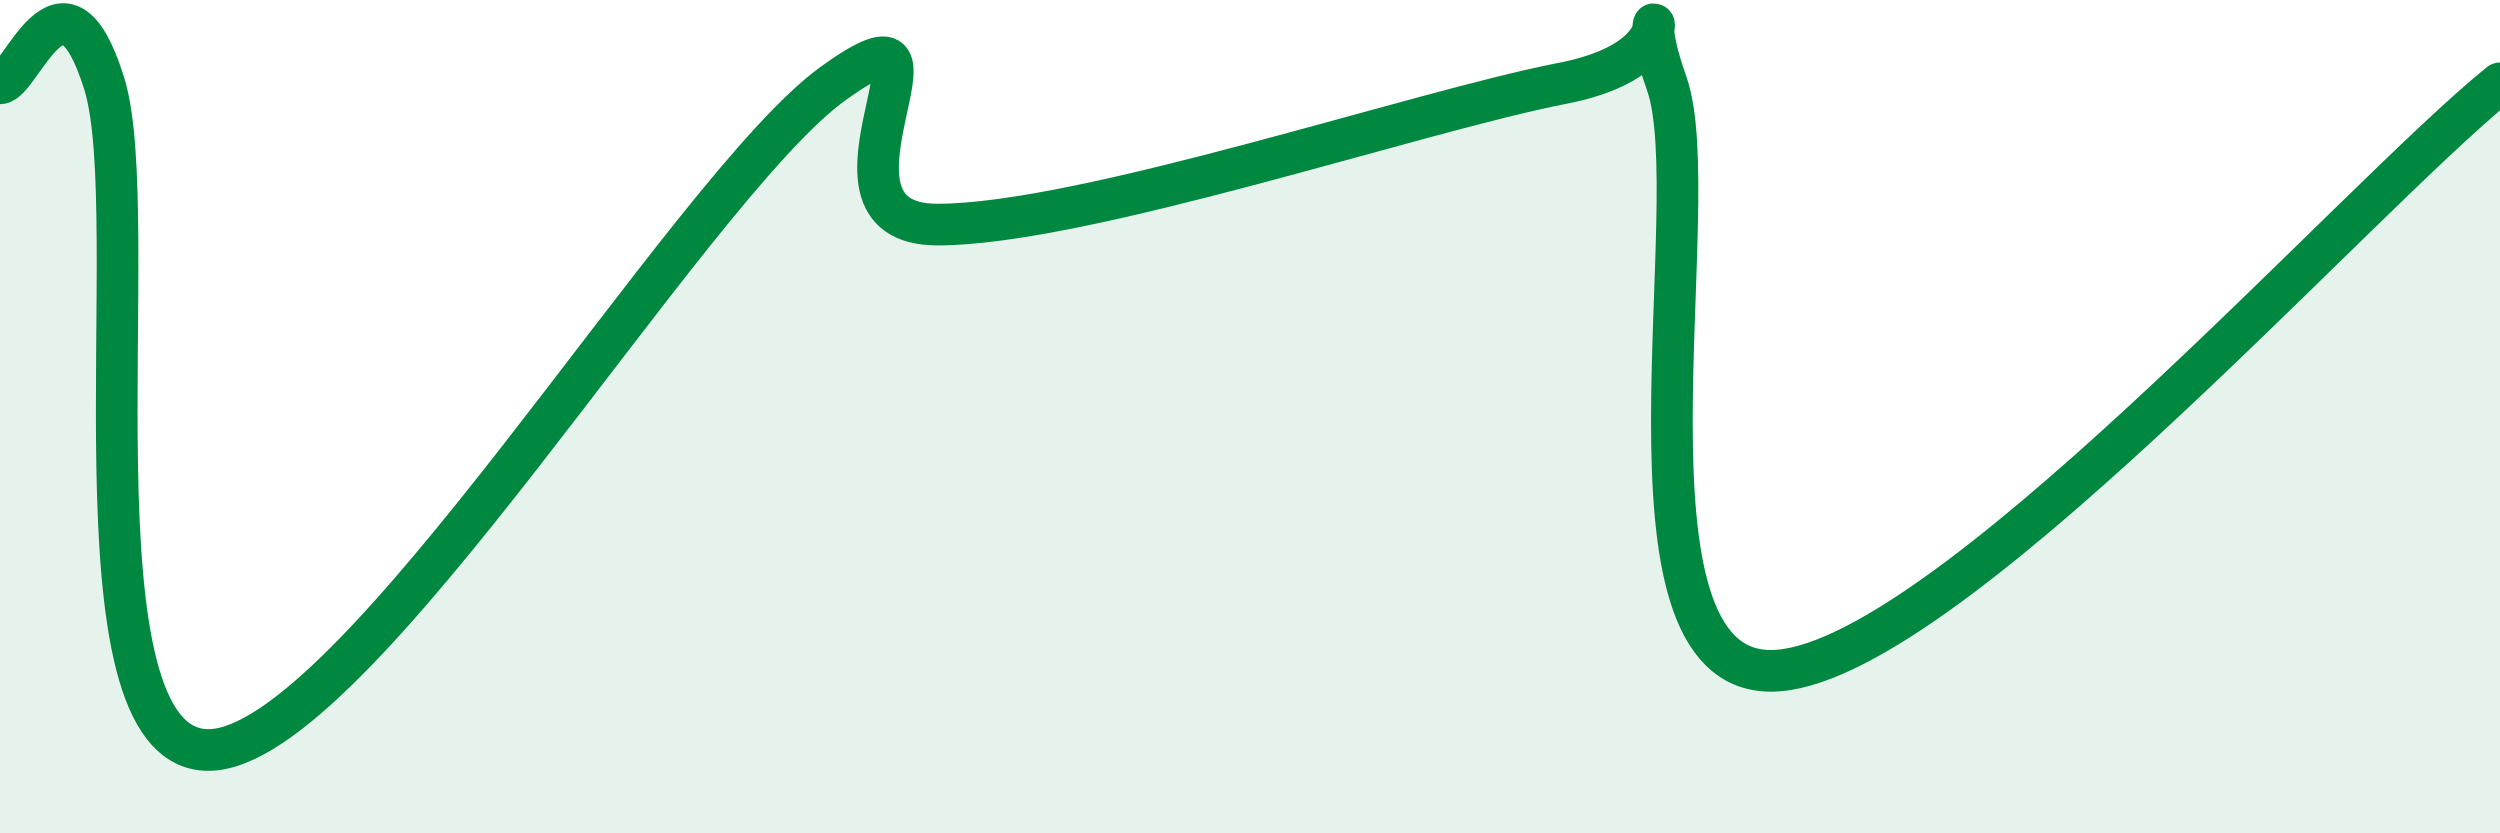 
    <svg width="60" height="20" viewBox="0 0 60 20" xmlns="http://www.w3.org/2000/svg">
      <path
        d="M 0,2 C 0.5,2 1.5,-1.2 2.5,2 C 3.5,5.2 1.5,18 5,18 C 8.5,18 16.5,4.52 20,2 C 23.5,-0.52 19,5.39 22.5,5.39 C 26,5.39 34,2.68 37.5,2 C 41,1.32 39,-0.82 40,2 C 41,4.82 38.5,16.1 42.5,16.1 C 46.5,16.1 56.5,4.82 60,2L60 20L0 20Z"
        fill="#008740"
        opacity="0.1"
        stroke-linecap="round"
        stroke-linejoin="round"
      />
      <path
        d="M 0,2 C 0.5,2 1.5,-1.2 2.5,2 C 3.5,5.2 1.5,18 5,18 C 8.5,18 16.5,4.52 20,2 C 23.5,-0.52 19,5.39 22.5,5.39 C 26,5.39 34,2.68 37.5,2 C 41,1.32 39,-0.82 40,2 C 41,4.82 38.5,16.1 42.5,16.1 C 46.5,16.1 56.5,4.82 60,2"
        stroke="#008740"
        stroke-width="1"
        fill="none"
        stroke-linecap="round"
        stroke-linejoin="round"
      />
    </svg>
  
